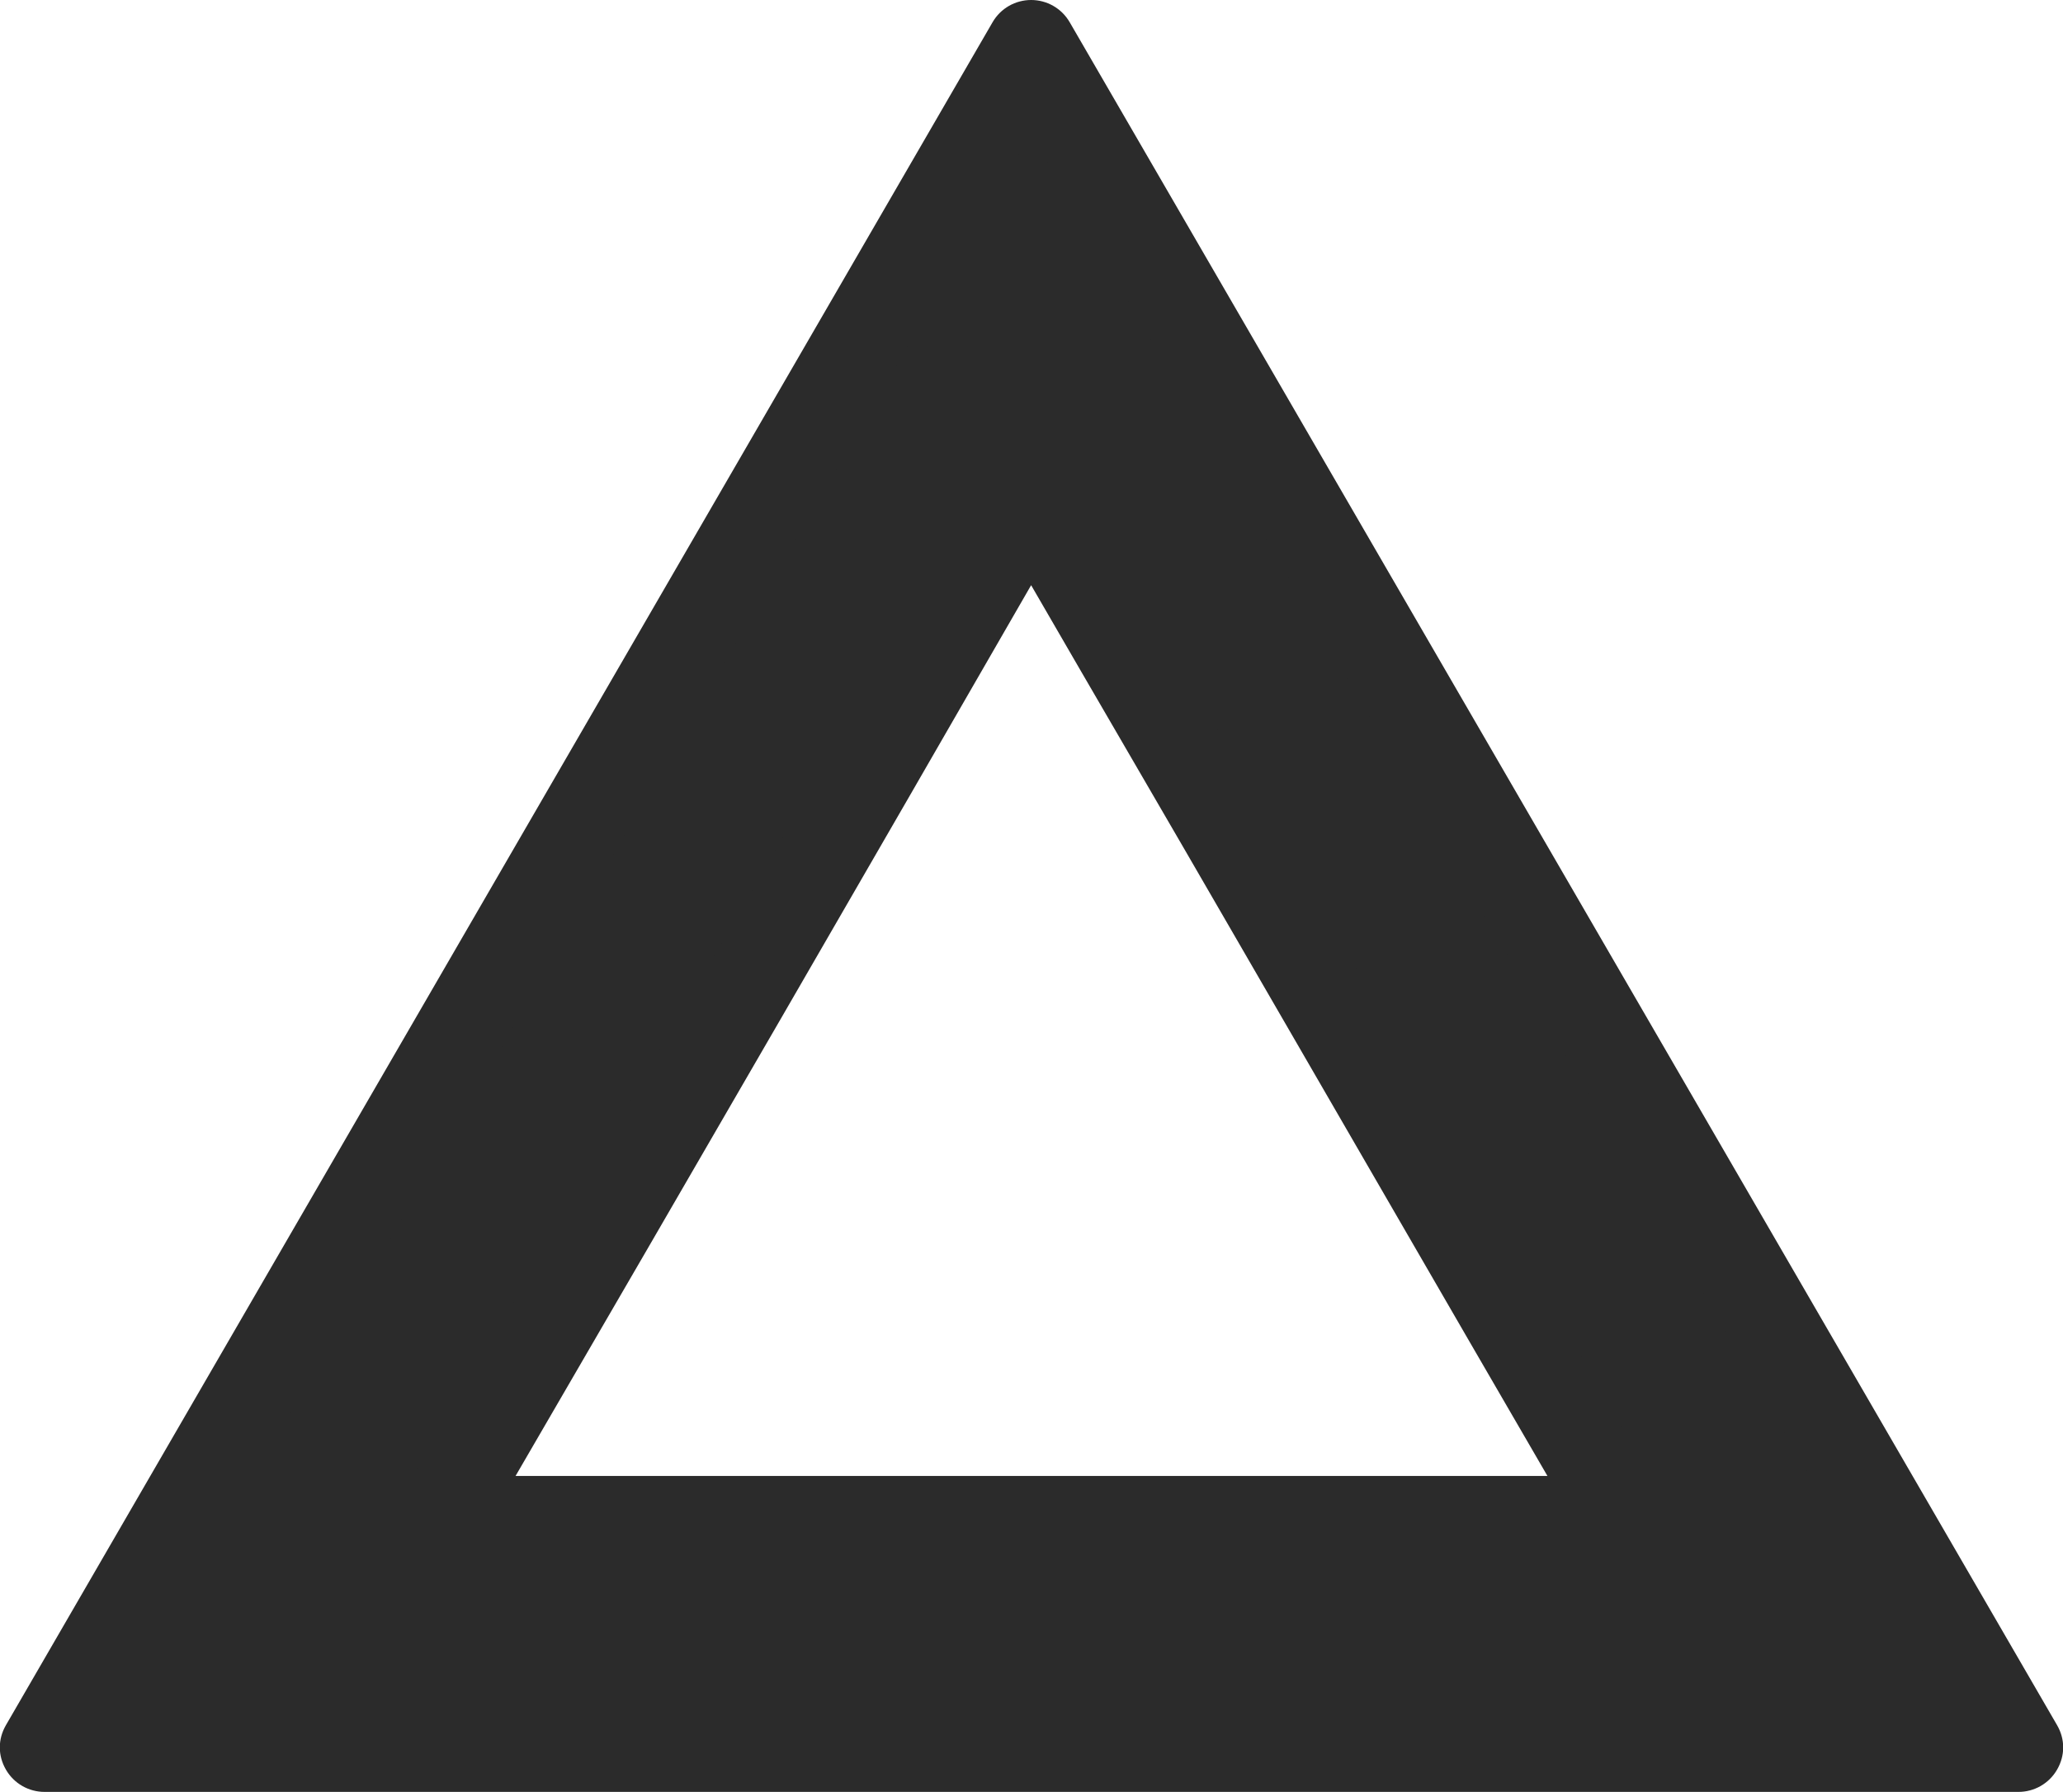 <svg xmlns="http://www.w3.org/2000/svg" version="1.1" xmlns:xlink="http://www.w3.org/1999/xlink" xmlns:svgjs="http://svgjs.dev/svgjs" width="278.1" height="241.6"><svg version="1.1" id="SvgjsSvg1048" xmlns="http://www.w3.org/2000/svg" xmlns:xlink="http://www.w3.org/1999/xlink" x="0px" y="0px" viewBox="0 0 278.1 241.6" style="enable-background:new 0 0 278.1 241.6;" xml:space="preserve">
<style type="text/css">
	.st0{fill:#2B2B2B;}
</style>
<g>
	<g>
		<g id="SvgjsG1047">
			<g>
				<g>
					<g>
						<path class="st0" d="M272.1,235.6H6L139,6L272.1,235.6L272.1,235.6z M59.1,205c51.1,0,108.9,0,159.9,0
							c-25.6-44.2-54.5-94-80-138C113.6,111,84.7,160.9,59.1,205L59.1,205z"></path>
						<path class="st0" d="M272.1,241.6H6c-2.1,0-4.1-1.1-5.2-3s-1.1-4.1,0-6L133.8,3c1.1-1.9,3.1-3,5.2-3s4.1,1.1,5.2,3
							l133.1,229.6c1.1,1.9,1.1,4.1,0,6S274.2,241.6,272.1,241.6z M16.4,229.6h245.3L139,18L16.4,229.6z M219,211H59.1
							c-2.1,0-4.1-1.1-5.2-3c-1.1-1.9-1.1-4.2,0-6c27.5-47.3,55.8-96.3,79.9-138c1.1-1.9,3-3,5.2-3l0,0c2.1,0,4.1,1.1,5.2,3
							c10.5,18.1,21.5,37.1,32.7,56.3c16,27.6,32.3,55.6,47.3,81.7c1.1,1.9,1.1,4.1,0,6S221.1,211,219,211z M69.5,199h139.1
							c-13.6-23.4-27.9-48.2-42.1-72.7c-9.3-16.1-18.6-32-27.5-47.4C117.7,115.9,93.4,157.9,69.5,199z"></path>
					</g>
				</g>
			</g>
		</g>
	</g>
</g>
</svg><style>@media (prefers-color-scheme: light) { :root { filter: none; } }
@media (prefers-color-scheme: dark) { :root { filter: none; } }
</style></svg>